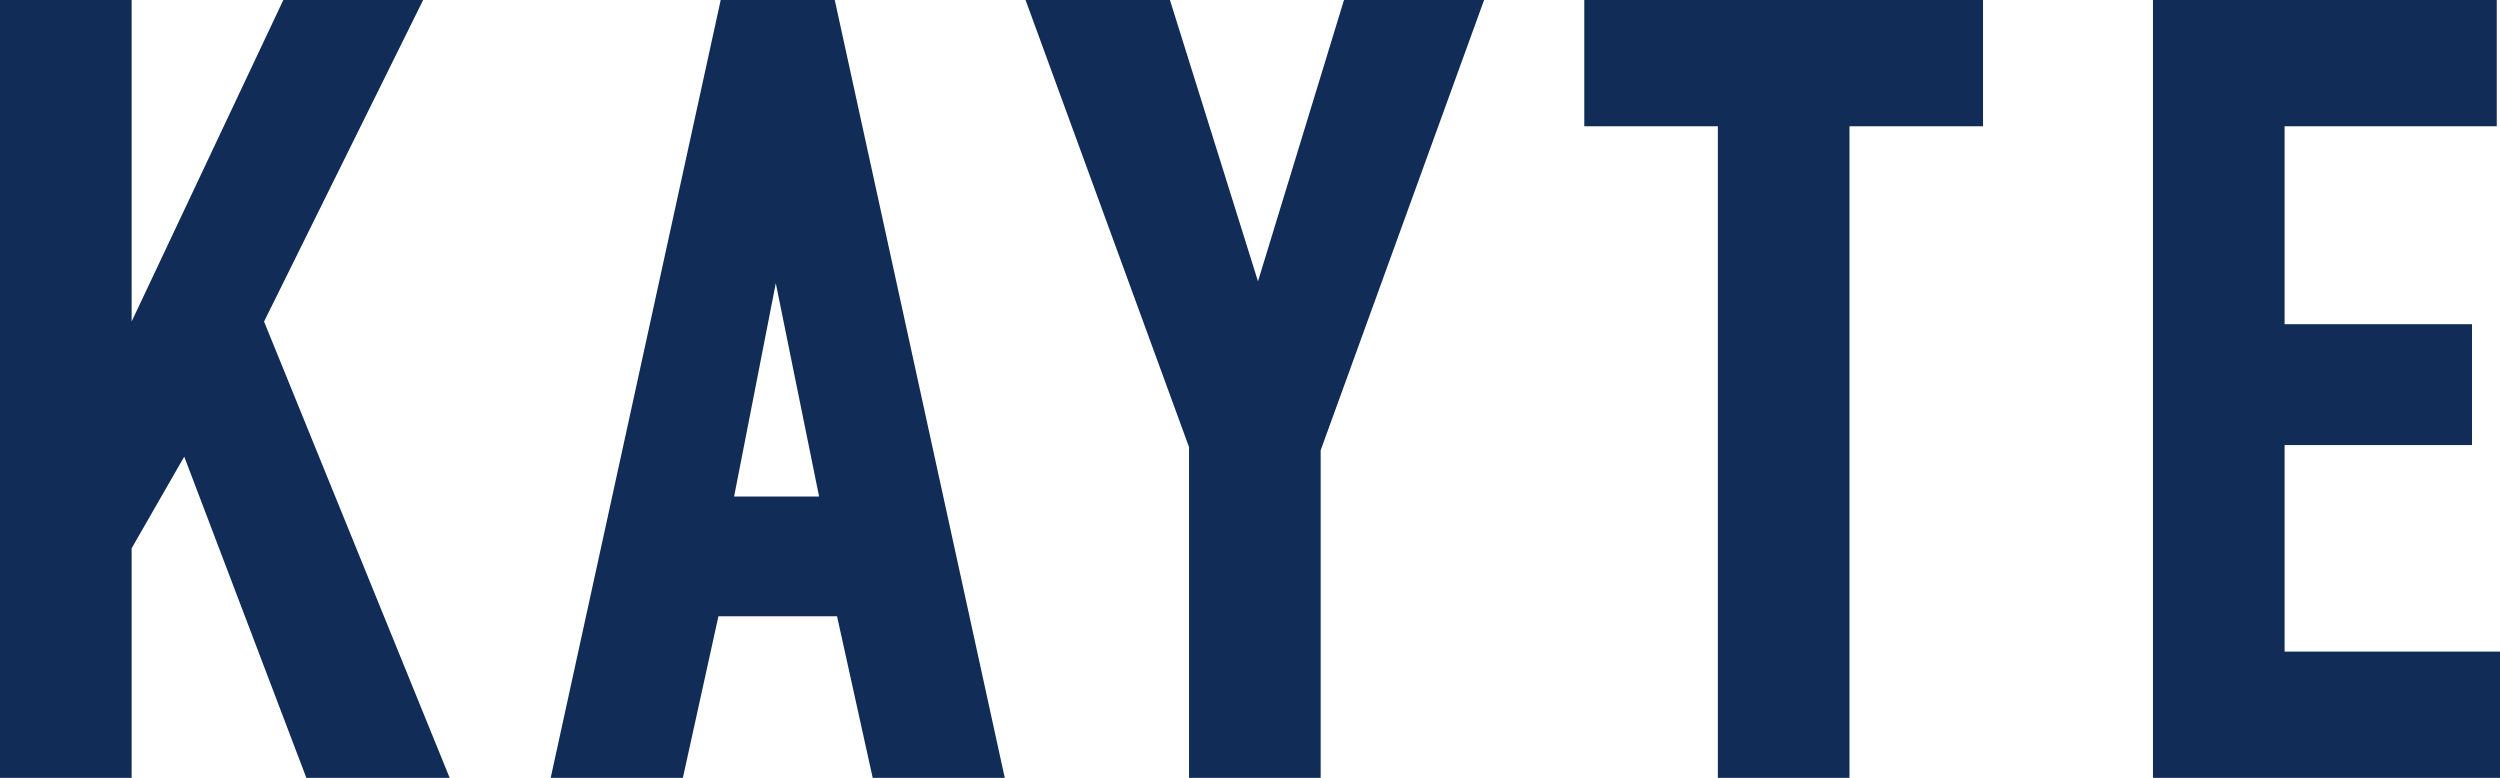 <svg xmlns="http://www.w3.org/2000/svg" width="104.455" height="32.5" viewBox="0 0 104.455 32.5">
  <path id="logo" d="M-51.165-31.5V0h4.5V-9.225l2.79-4.86L-38.52,0h4.9l-7.56-18.585,6.39-12.915H-39.51l-7.155,15.165V-31.5ZM-10.305,0-17.19-31.5h-3.96L-28.035,0h4.5l1.485-6.75h5.76L-14.8,0ZM-16.83-10.755H-21.6l2.34-11.97ZM9.63-31.5H4.86L1.035-18.99H.765L-3.15-31.5H-8.1l6.615,18.09V0h4.5V-13.275Zm5.4,0v4.275h5.58V0h4.5V-27.225h5.58V-31.5ZM38.79,0h13.5V-4.275h-9v-9.63h7.83v-4.05H43.29v-9.27h8.865V-31.5H38.79Z" transform="translate(51.665 32)" fill="#102c57" stroke="#102c57" stroke-width="1"/>
</svg>
